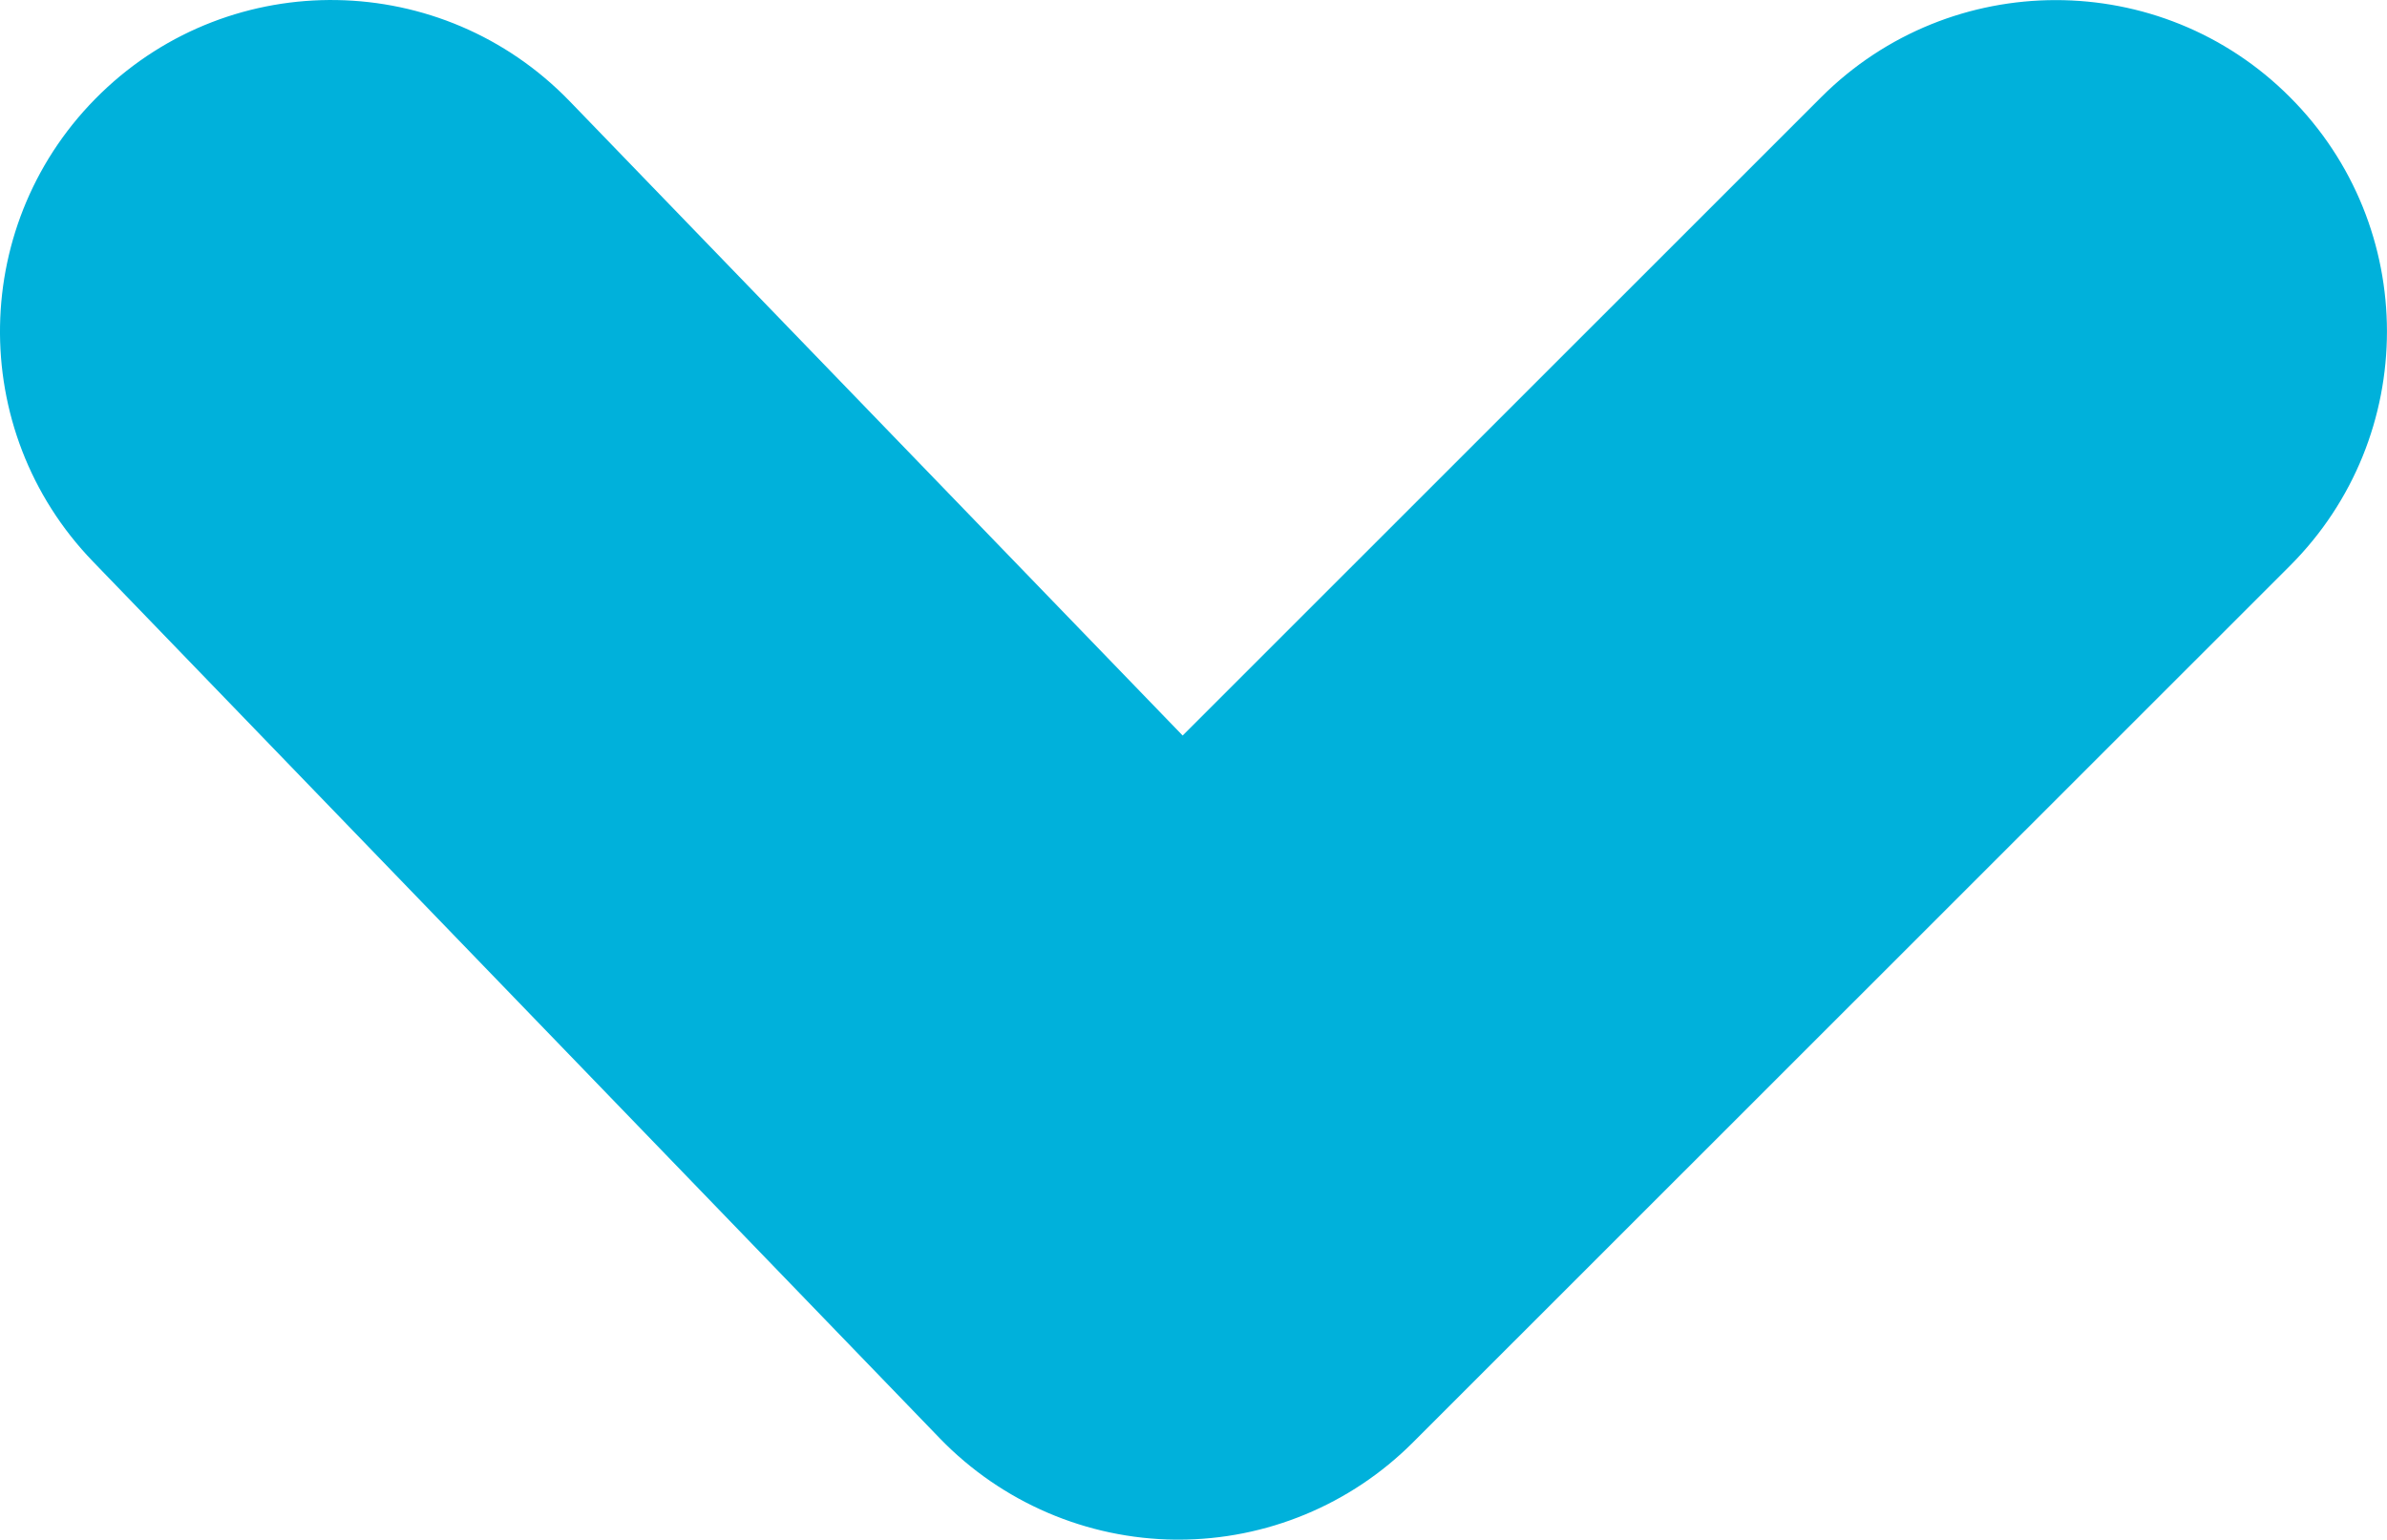 <?xml version="1.0" encoding="utf-8"?>
<!-- Generator: Adobe Illustrator 16.0.0, SVG Export Plug-In . SVG Version: 6.00 Build 0)  -->
<!DOCTYPE svg PUBLIC "-//W3C//DTD SVG 1.1//EN" "http://www.w3.org/Graphics/SVG/1.1/DTD/svg11.dtd">
<svg version="1.1" id="Layer_1" xmlns="http://www.w3.org/2000/svg" xmlns:xlink="http://www.w3.org/1999/xlink" x="0px" y="0px"
	 width="14.405px" height="9.292px" viewBox="0 0 14.405 9.292" enable-background="new 0 0 14.405 9.292" xml:space="preserve">
<g>
	<path fill="#00B1DB" d="M7.112,9.292c-0.006,0-0.012,0-0.018,0c-0.536-0.005-1.048-0.225-1.421-0.61L0.562,3.39
		C-0.206,2.596-0.184,1.33,0.61,0.562c0.794-0.768,2.059-0.746,2.828,0.049l3.699,3.828l3.854-3.853c0.781-0.78,2.049-0.781,2.828,0
		c0.781,0.781,0.781,2.048,0,2.829L8.526,8.706C8.151,9.081,7.643,9.292,7.112,9.292z"/>
</g>
</svg>
